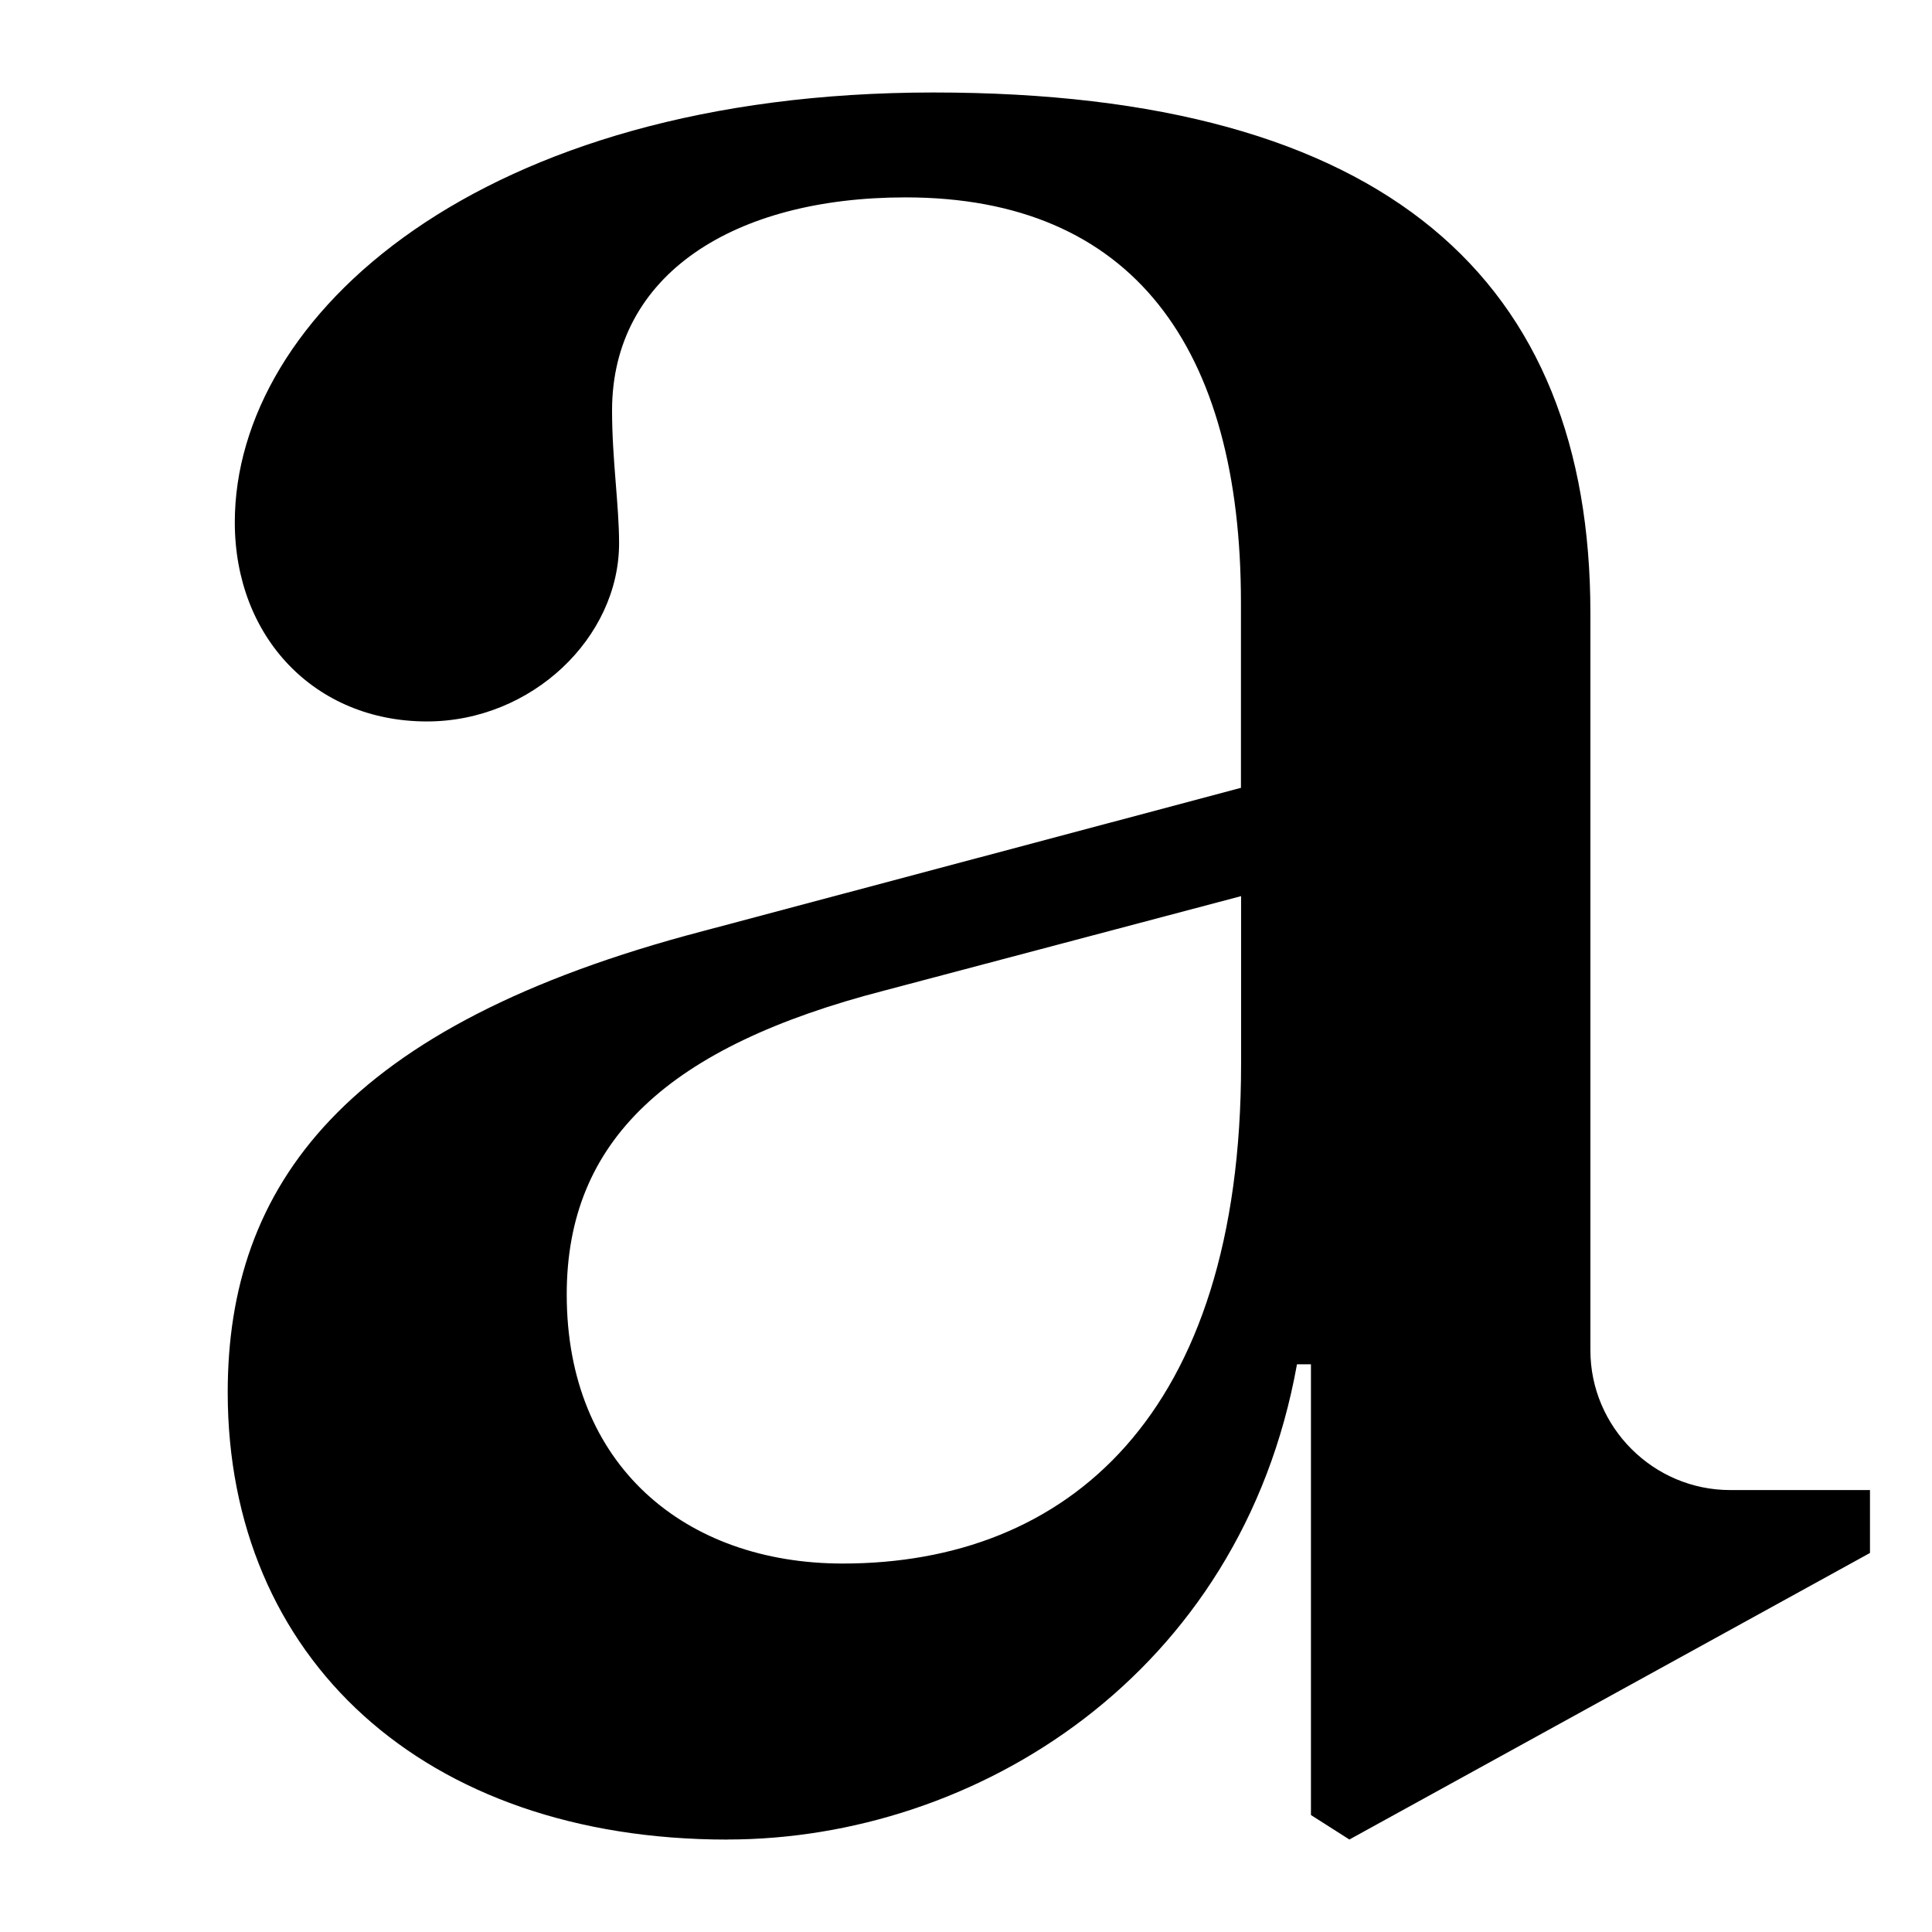 <?xml version="1.0" encoding="UTF-8"?>
<svg id="Logo__x28_1:1_x29_" xmlns="http://www.w3.org/2000/svg" viewBox="0 0 283.46 283.46">
  <path d="M83.15,189.92c0-22.56,14.87-36.4,46.65-44.6l52.29-13.84v24.61c0,51.78-25.63,73.31-58.44,73.31-23.07,0-40.5-14.35-40.5-39.47M106.73,269.89c36.4,0,75.36-24.09,83.56-69.72h2.05v66.13l5.64,3.59,76.38-42.04v-9.23h-20.51c-11.28,0-20.51-9.23-20.51-20.51v-108.16c0-48.7-29.73-76.38-96.37-76.38S34.45,46.38,34.45,76.63c0,16.92,11.79,29.22,28.19,29.22,15.38,0,28.19-12.3,28.19-26.14,0-5.64-1.03-12.3-1.03-19.48,0-19.99,17.94-31.27,43.06-31.27,33.32,0,49.21,22.04,49.21,59.46v27.17l-78.94,21.02c-52.8,13.84-69.72,37.42-69.72,67.67,0,38.96,28.71,65.62,73.31,65.62"/>
</svg>